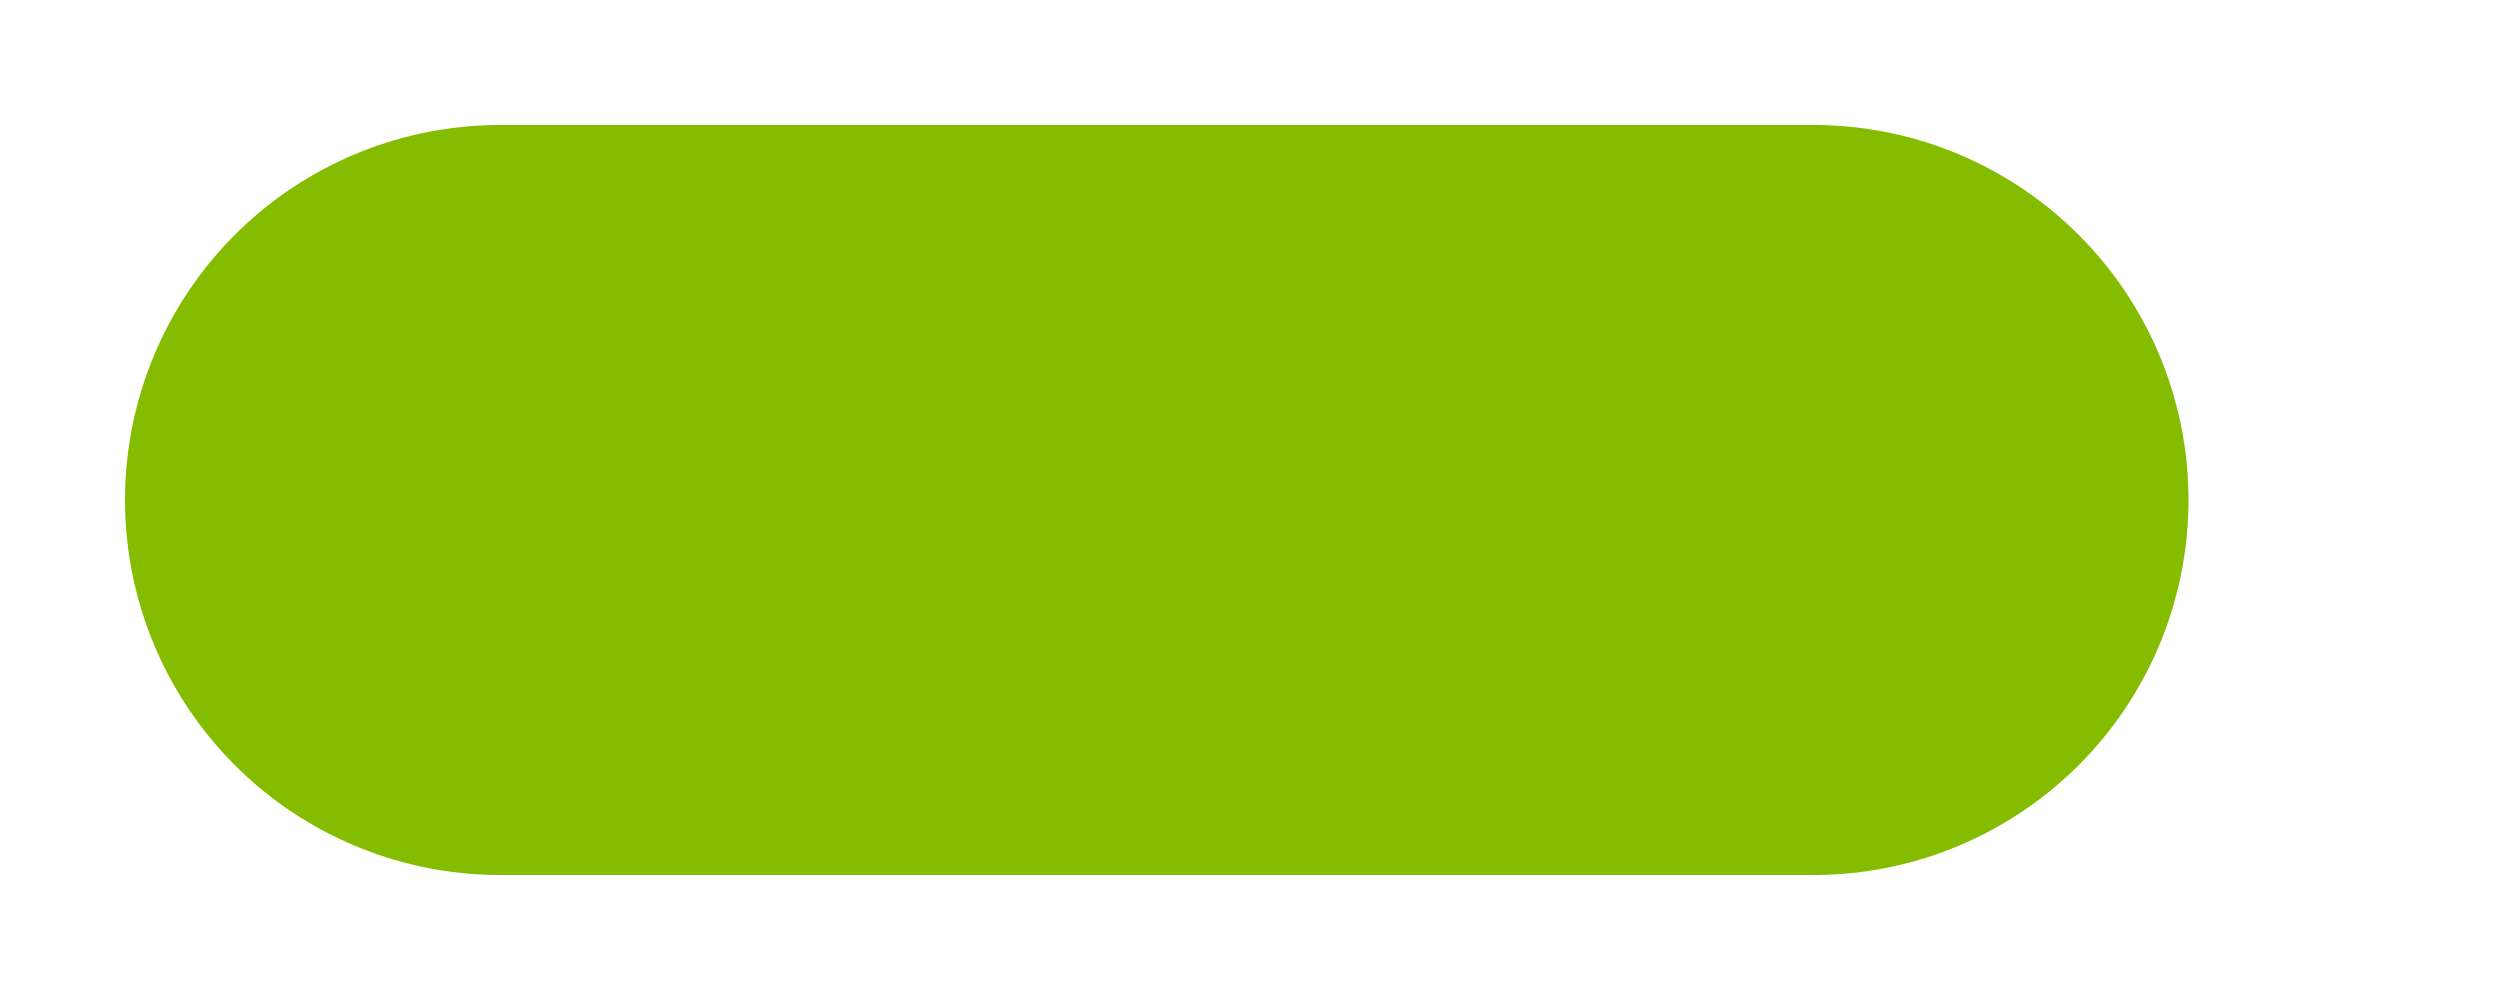 <?xml version="1.0" encoding="utf-8"?>
<svg xmlns="http://www.w3.org/2000/svg" fill="none" height="100%" overflow="visible" preserveAspectRatio="none" style="display: block;" viewBox="0 0 5 2" width="100%">
<path d="M1 1H3.627" id="path 82" stroke="#84BD00" stroke-linecap="round" stroke-width="1.5"/>
</svg>